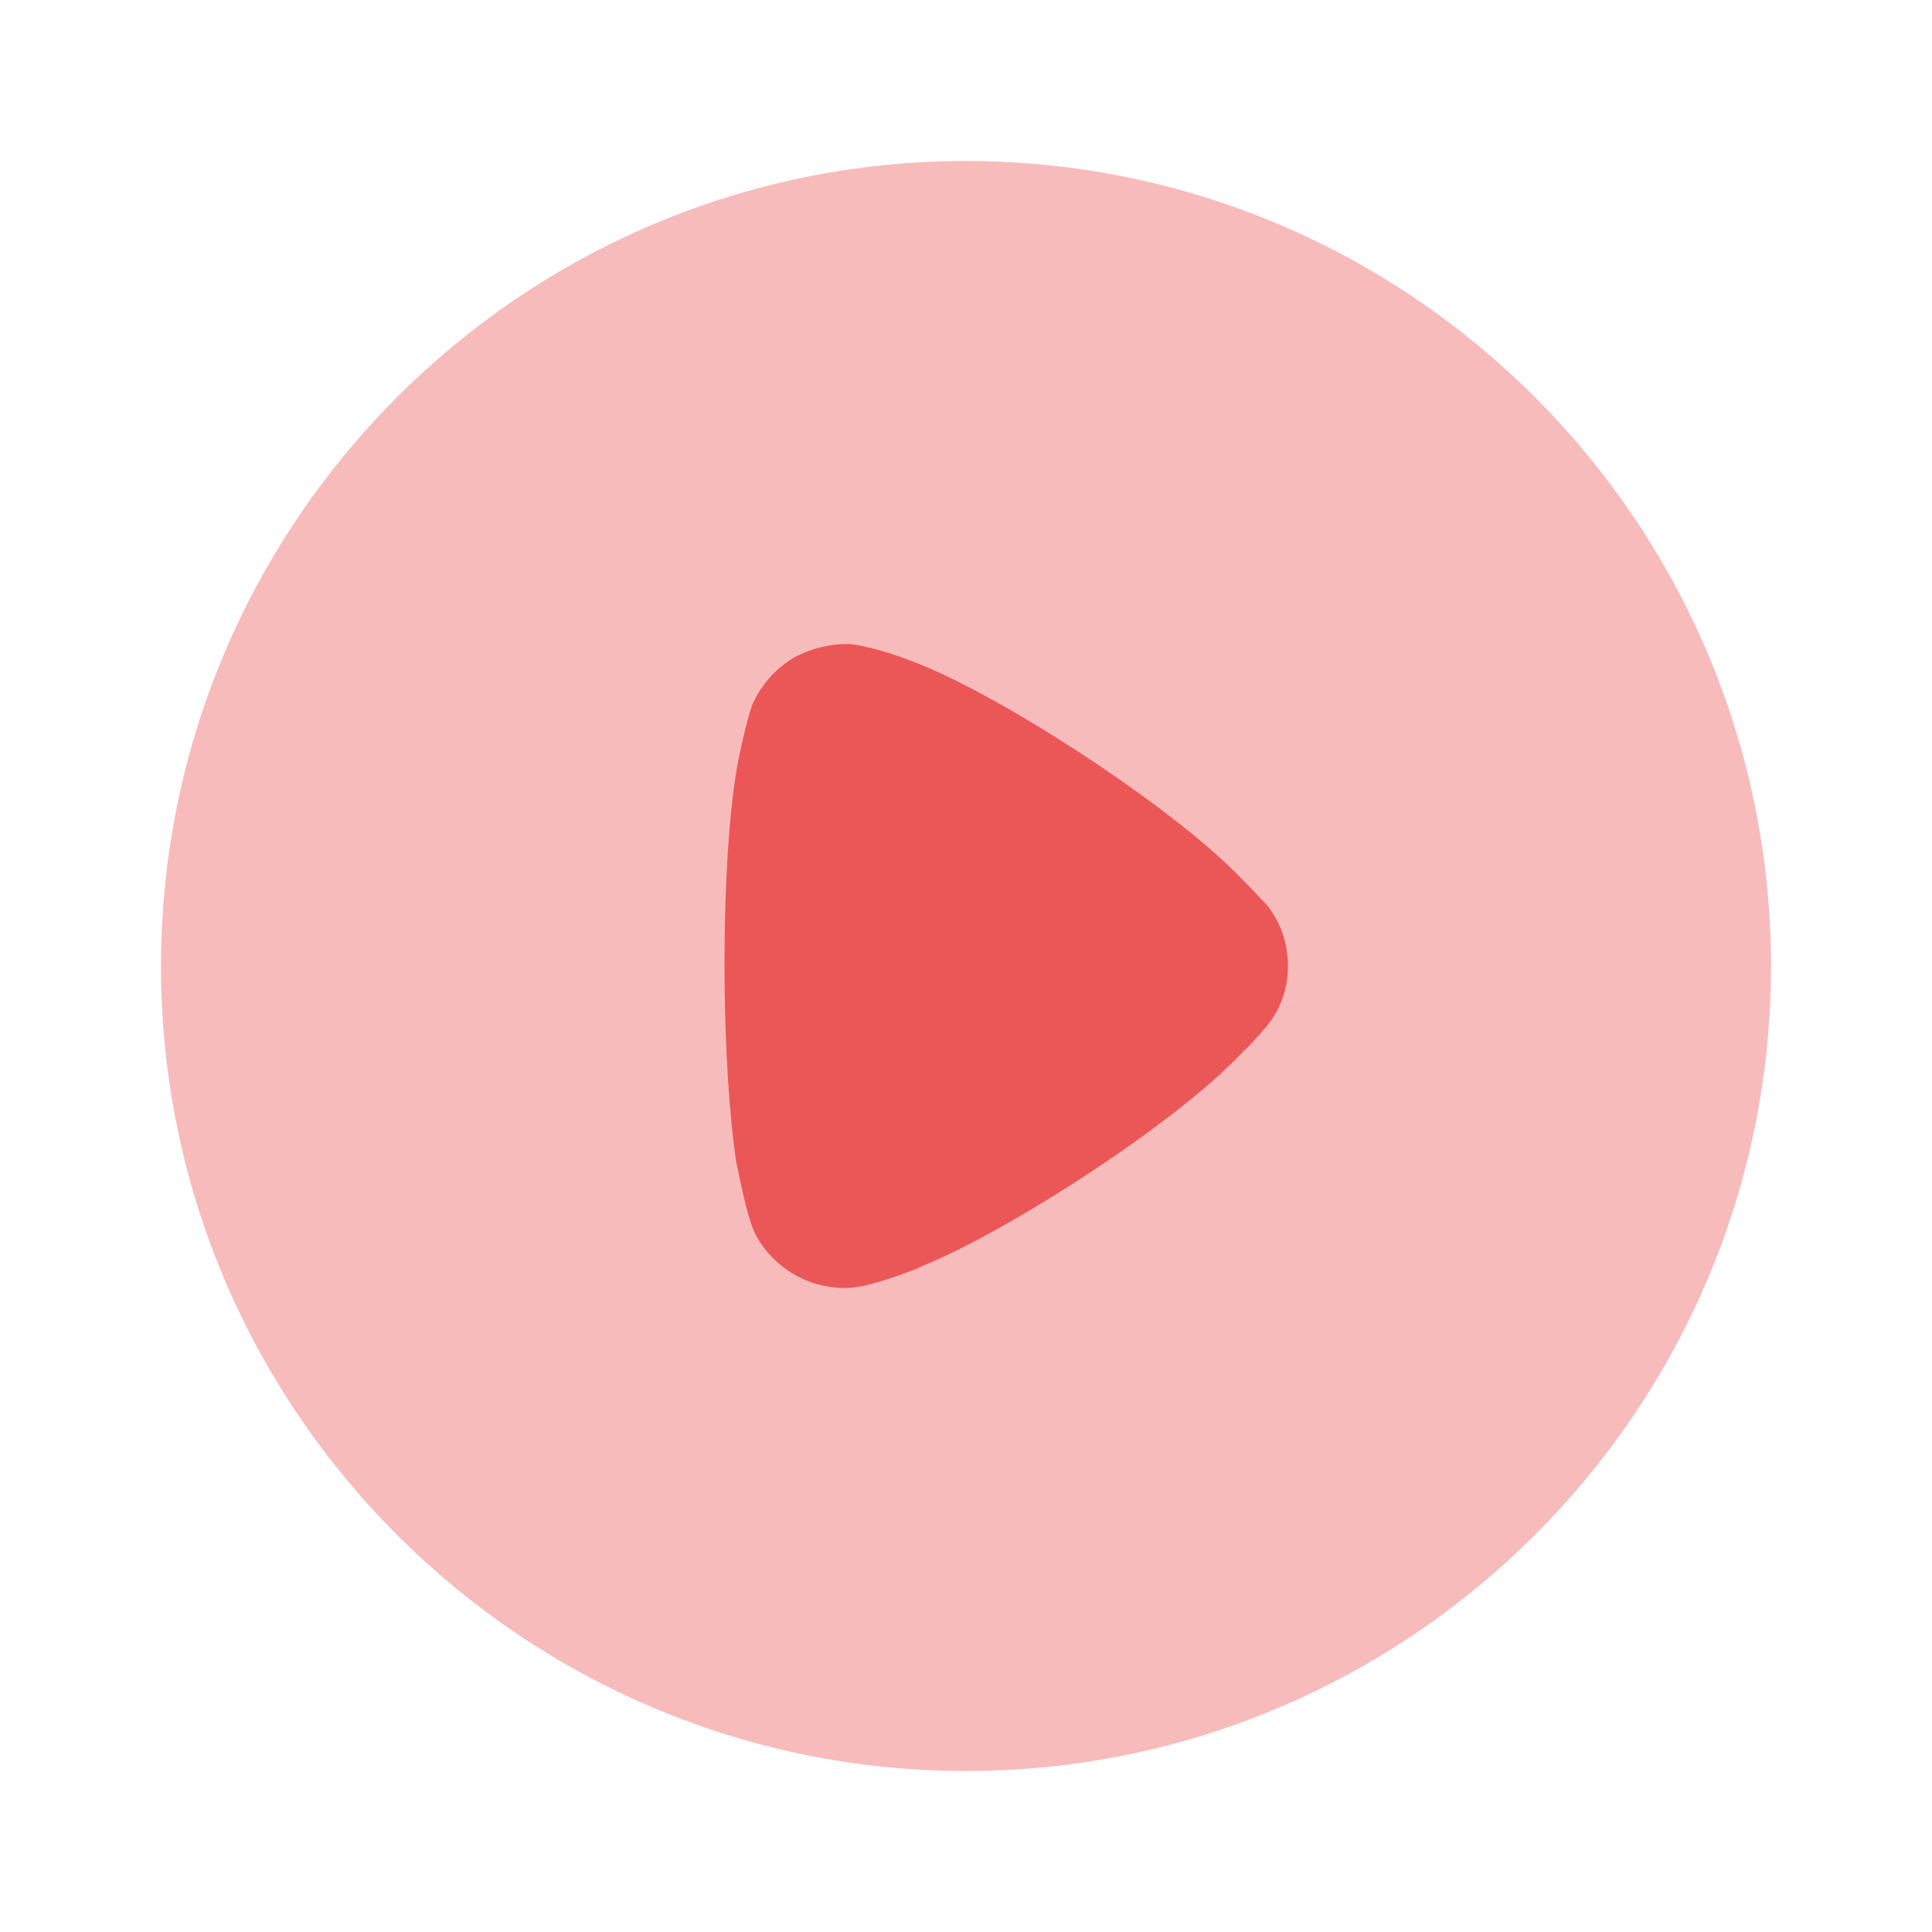 <svg width="29" height="29" viewBox="0 0 29 29" fill="none" xmlns="http://www.w3.org/2000/svg">
<path opacity="0.4" d="M26.583 14.506C26.583 21.162 21.16 26.583 14.5 26.583C7.84 26.583 2.417 21.162 2.417 14.506C2.417 7.837 7.84 2.417 14.5 2.417C21.16 2.417 26.583 7.837 26.583 14.506Z" fill="#EB5757"/>
<path d="M19.333 14.506C19.333 14.811 19.237 15.118 19.045 15.363C19.009 15.411 18.841 15.61 18.709 15.739L18.637 15.809C17.627 16.88 15.116 18.489 13.843 19.004C13.843 19.016 13.086 19.323 12.725 19.333H12.677C12.124 19.333 11.608 19.029 11.344 18.536C11.199 18.264 11.067 17.477 11.055 17.467C10.947 16.761 10.875 15.68 10.875 14.494C10.875 13.25 10.947 12.121 11.079 11.428C11.079 11.417 11.211 10.782 11.296 10.571C11.428 10.267 11.668 10.007 11.968 9.843C12.209 9.726 12.461 9.666 12.725 9.666C13.002 9.679 13.518 9.854 13.723 9.937C15.068 10.454 17.639 12.145 18.625 13.178C18.793 13.343 18.973 13.544 19.021 13.589C19.225 13.848 19.333 14.165 19.333 14.506Z" fill="#EB5757"/>
</svg>
